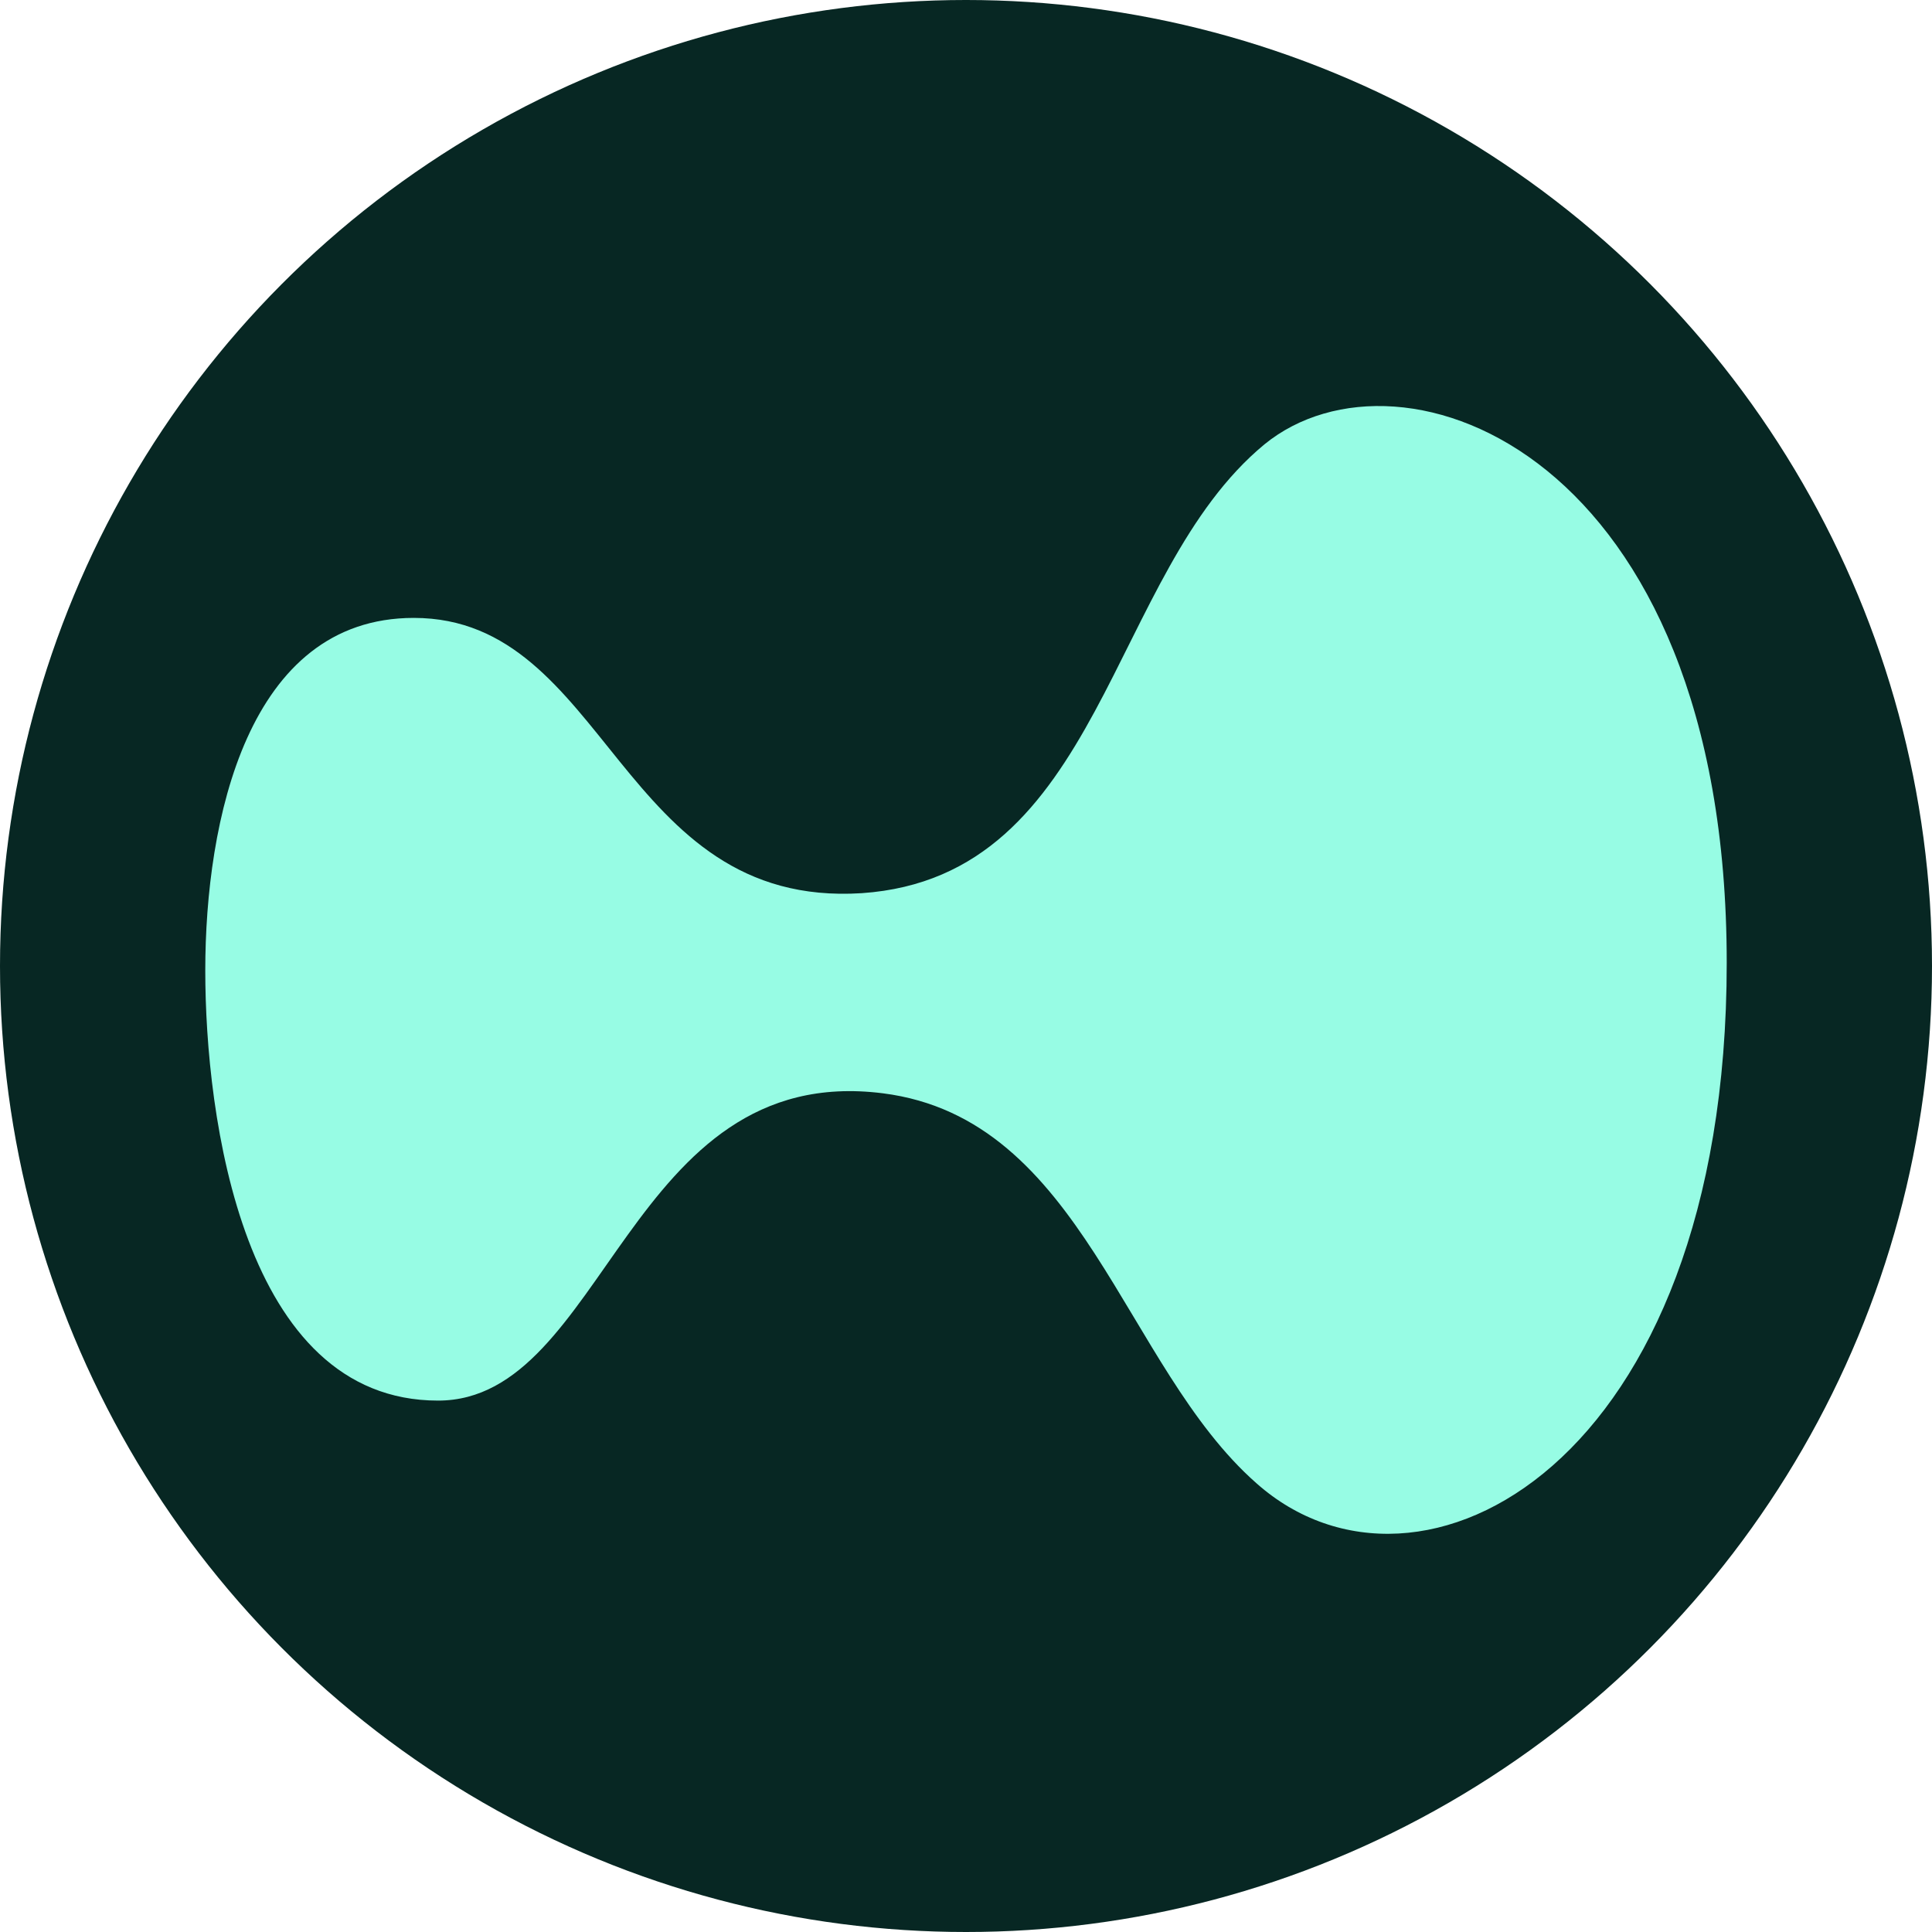 <svg xmlns="http://www.w3.org/2000/svg" width="256" height="256" fill="none"><circle cx="128" cy="128" r="128" fill="#072723"/><path d="M228.8 127.58c0 66.648-40.788 88.035-62.278 68.992-17.69-15.527-22.953-48.34-49.56-51.708-33.77-4.249-36.694 40.722-58.916 40.722-25.876 0-30.846-37.646-30.846-56.981 0-19.777 5.555-46.73 27.63-46.73 25.731 0 27.193 38.526 59.355 36.475 32.016-2.198 32.6-42.333 53.36-59.472C185.674 44.084 228.8 60.05 228.8 127.58" fill="#97fce4"/></svg>
